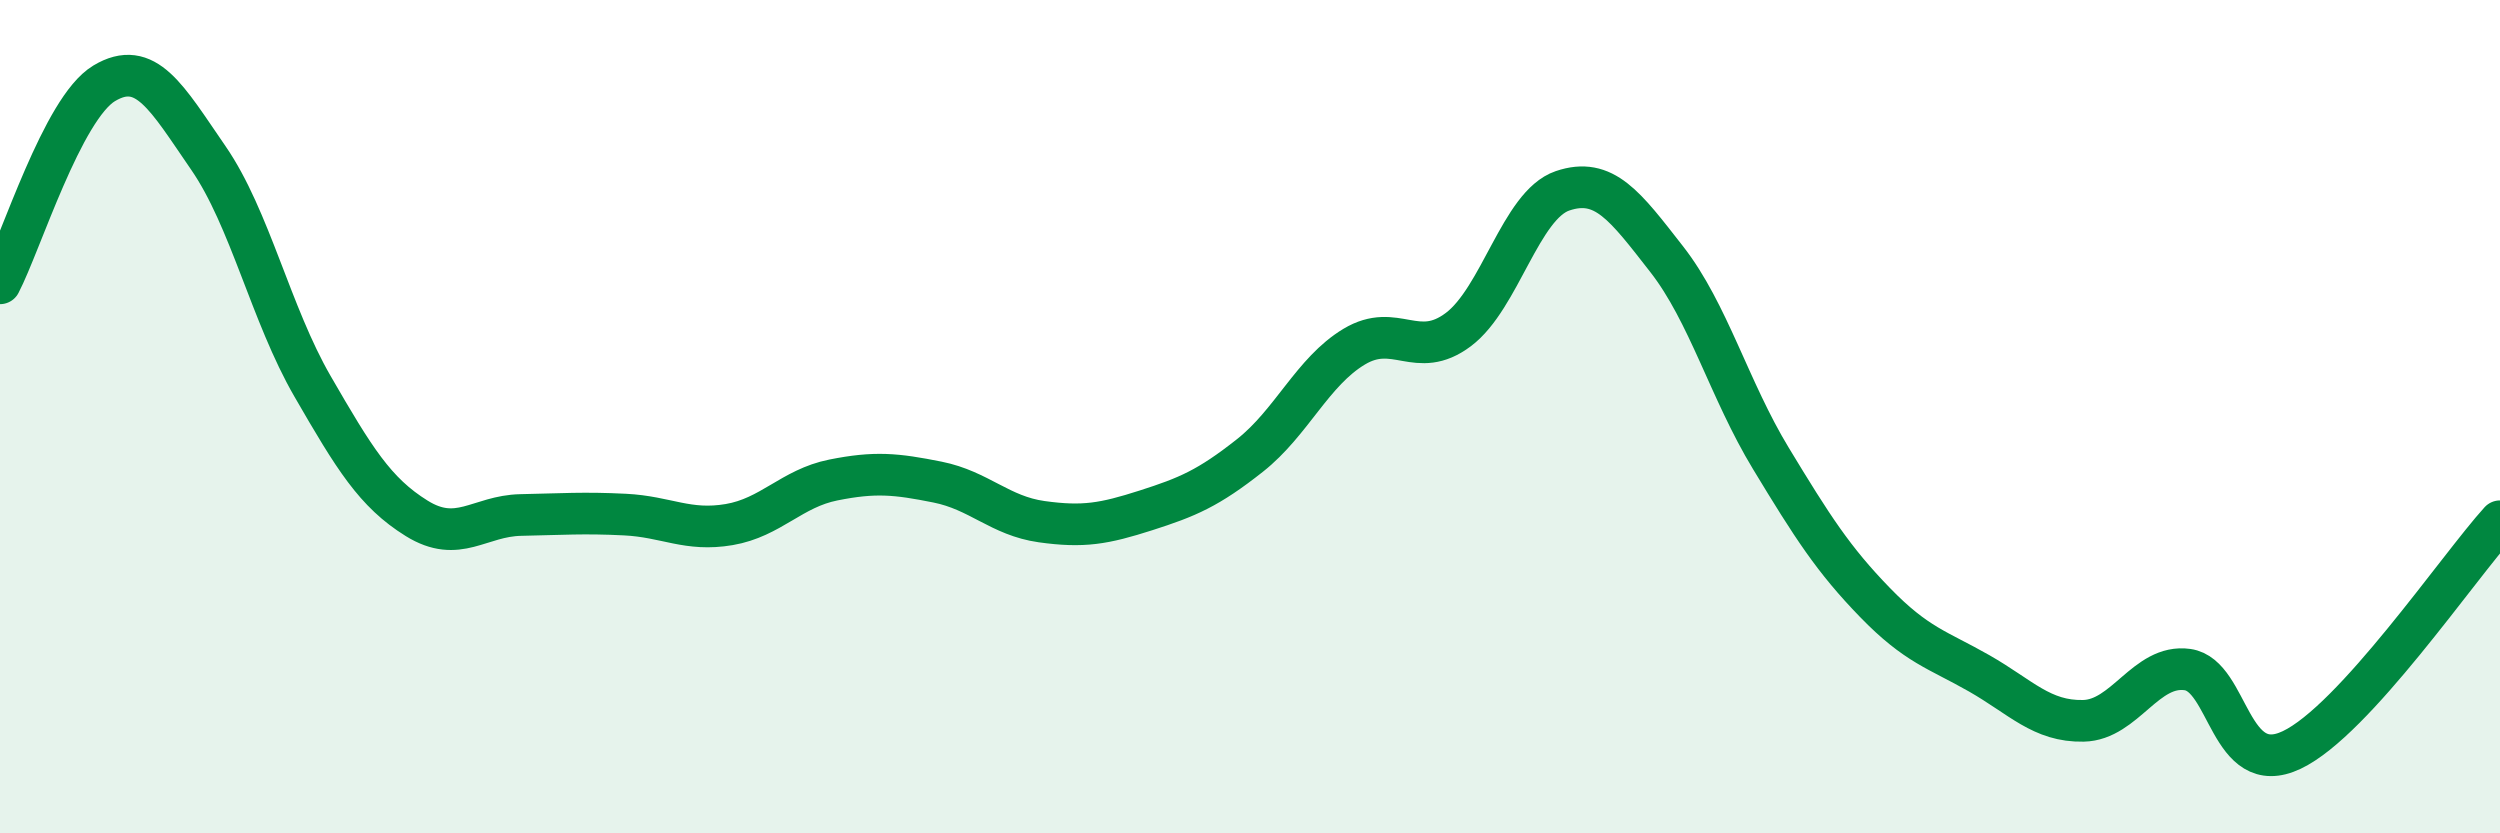 
    <svg width="60" height="20" viewBox="0 0 60 20" xmlns="http://www.w3.org/2000/svg">
      <path
        d="M 0,6.8 C 0.5,5.84 1.5,2.6 2.5,2 C 3.5,1.4 4,2.34 5,3.79 C 6,5.24 6.5,7.54 7.5,9.27 C 8.5,11 9,11.82 10,12.44 C 11,13.06 11.5,12.38 12.5,12.36 C 13.5,12.34 14,12.3 15,12.35 C 16,12.4 16.5,12.76 17.5,12.59 C 18.5,12.42 19,11.72 20,11.52 C 21,11.32 21.5,11.37 22.5,11.57 C 23.5,11.77 24,12.38 25,12.52 C 26,12.66 26.5,12.57 27.5,12.25 C 28.5,11.93 29,11.72 30,10.93 C 31,10.14 31.5,8.92 32.5,8.32 C 33.5,7.72 34,8.66 35,7.91 C 36,7.16 36.5,4.92 37.5,4.58 C 38.5,4.24 39,4.94 40,6.22 C 41,7.5 41.5,9.35 42.5,11 C 43.5,12.65 44,13.43 45,14.46 C 46,15.49 46.5,15.59 47.5,16.16 C 48.5,16.73 49,17.32 50,17.3 C 51,17.28 51.5,15.93 52.5,16.07 C 53.5,16.21 53.5,18.71 55,18 C 56.5,17.29 59,13.61 60,12.51L60 20L0 20Z"
        fill="#008740"
        opacity="0.1"
        stroke-linecap="round"
        stroke-linejoin="round"
      />
      <path
        d="M 0,6.8 C 0.5,5.84 1.5,2.6 2.5,2 C 3.5,1.4 4,2.34 5,3.79 C 6,5.24 6.5,7.54 7.5,9.27 C 8.5,11 9,11.82 10,12.44 C 11,13.06 11.5,12.38 12.5,12.36 C 13.5,12.34 14,12.3 15,12.35 C 16,12.4 16.5,12.76 17.5,12.59 C 18.5,12.42 19,11.72 20,11.52 C 21,11.32 21.5,11.37 22.5,11.57 C 23.5,11.77 24,12.38 25,12.52 C 26,12.66 26.5,12.57 27.5,12.25 C 28.5,11.93 29,11.72 30,10.93 C 31,10.14 31.5,8.92 32.5,8.32 C 33.5,7.72 34,8.66 35,7.91 C 36,7.16 36.5,4.92 37.5,4.58 C 38.5,4.24 39,4.94 40,6.22 C 41,7.5 41.5,9.35 42.5,11 C 43.5,12.65 44,13.43 45,14.46 C 46,15.49 46.5,15.59 47.5,16.16 C 48.5,16.73 49,17.32 50,17.3 C 51,17.28 51.5,15.93 52.5,16.07 C 53.5,16.21 53.5,18.71 55,18 C 56.5,17.29 59,13.61 60,12.51"
        stroke="#008740"
        stroke-width="1"
        fill="none"
        stroke-linecap="round"
        stroke-linejoin="round"
      />
    </svg>
  